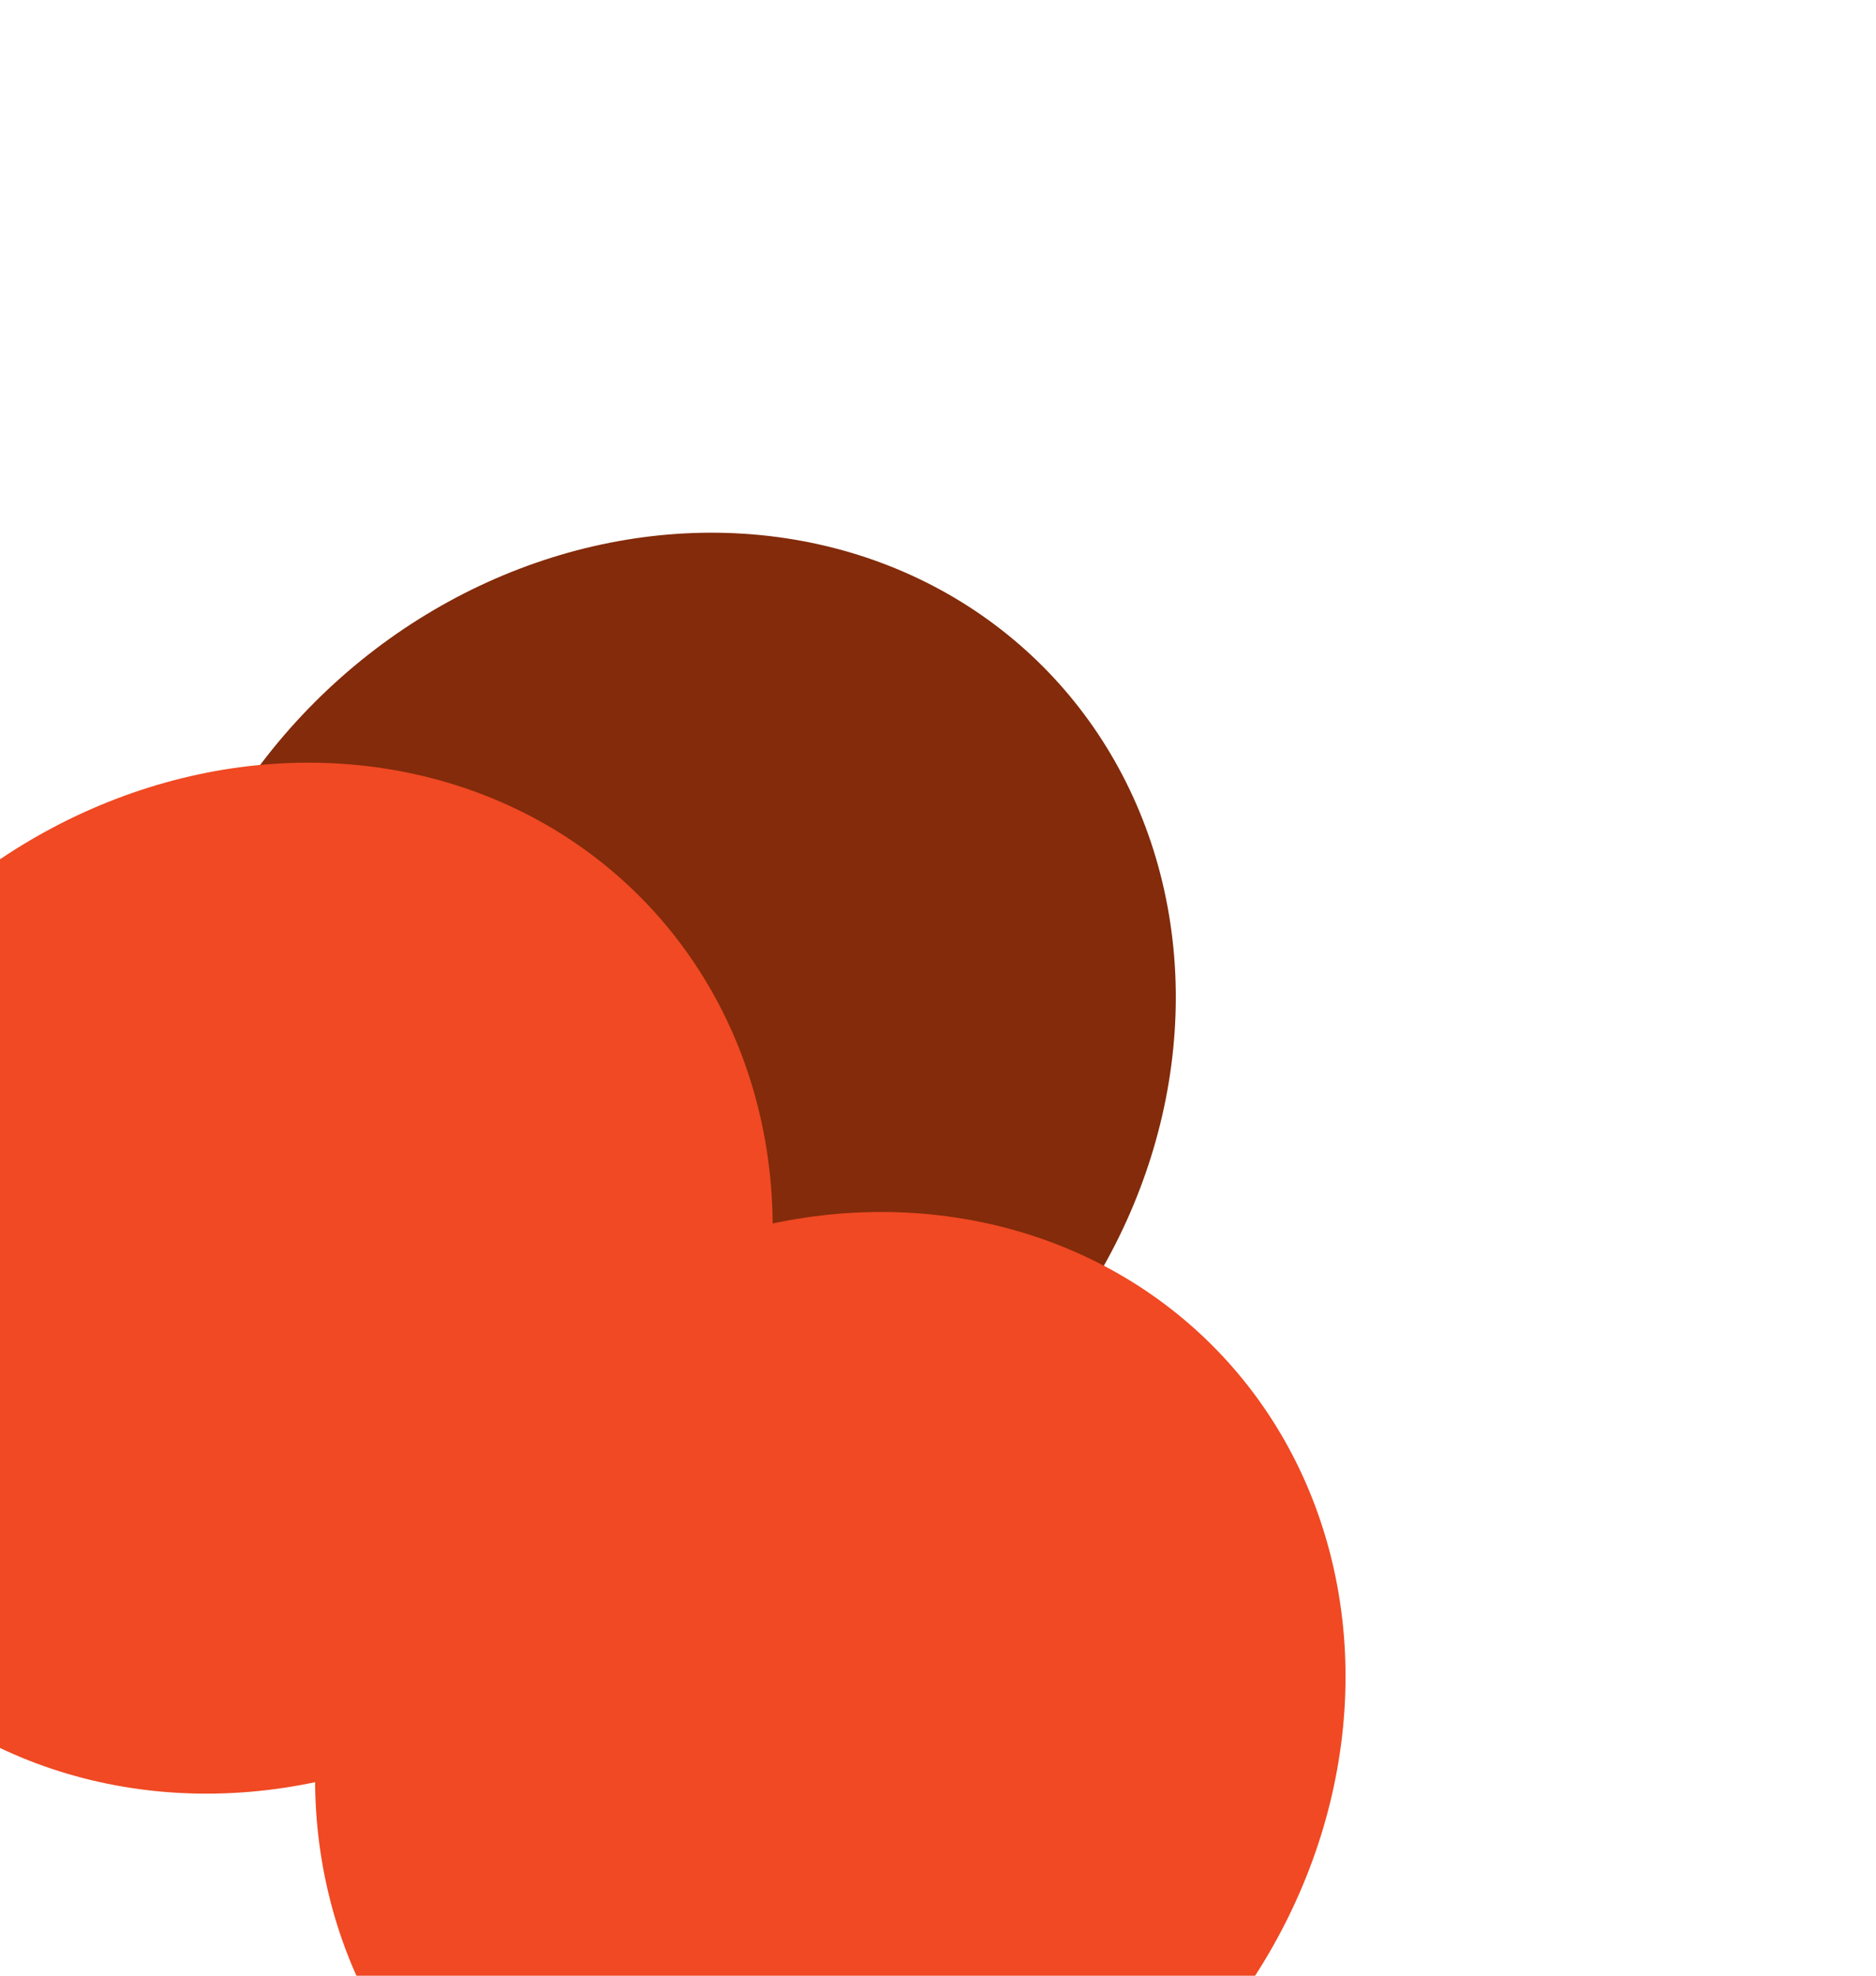 <?xml version="1.0" encoding="UTF-8"?> <svg xmlns="http://www.w3.org/2000/svg" width="626" height="659" viewBox="0 0 626 659" fill="none"> <g style="mix-blend-mode:multiply" filter="url(#filter0_f_319_213)"> <ellipse cx="220.423" cy="349.602" rx="163.204" ry="180.228" transform="rotate(45 220.423 349.602)" fill="#832B0A"></ellipse> </g> <g filter="url(#filter1_f_319_213)"> <ellipse cx="85.902" cy="426.303" rx="163.204" ry="180.228" transform="rotate(45 85.902 426.303)" fill="#F04923"></ellipse> </g> <g filter="url(#filter2_f_319_213)"> <ellipse cx="277.062" cy="576.163" rx="163.204" ry="180.228" transform="rotate(45 277.062 576.163)" fill="#F04923"></ellipse> </g> <defs> <filter id="filter0_f_319_213" x="-128.504" y="0.675" width="697.855" height="697.855" filterUnits="userSpaceOnUse" color-interpolation-filters="sRGB"> <feFlood flood-opacity="0" result="BackgroundImageFix"></feFlood> <feBlend mode="normal" in="SourceGraphic" in2="BackgroundImageFix" result="shape"></feBlend> <feGaussianBlur stdDeviation="88.5" result="effect1_foregroundBlur_319_213"></feGaussianBlur> </filter> <filter id="filter1_f_319_213" x="-263.025" y="77.375" width="697.855" height="697.855" filterUnits="userSpaceOnUse" color-interpolation-filters="sRGB"> <feFlood flood-opacity="0" result="BackgroundImageFix"></feFlood> <feBlend mode="normal" in="SourceGraphic" in2="BackgroundImageFix" result="shape"></feBlend> <feGaussianBlur stdDeviation="88.5" result="effect1_foregroundBlur_319_213"></feGaussianBlur> </filter> <filter id="filter2_f_319_213" x="-71.865" y="227.235" width="697.855" height="697.855" filterUnits="userSpaceOnUse" color-interpolation-filters="sRGB"> <feFlood flood-opacity="0" result="BackgroundImageFix"></feFlood> <feBlend mode="normal" in="SourceGraphic" in2="BackgroundImageFix" result="shape"></feBlend> <feGaussianBlur stdDeviation="88.5" result="effect1_foregroundBlur_319_213"></feGaussianBlur> </filter> </defs> </svg> 